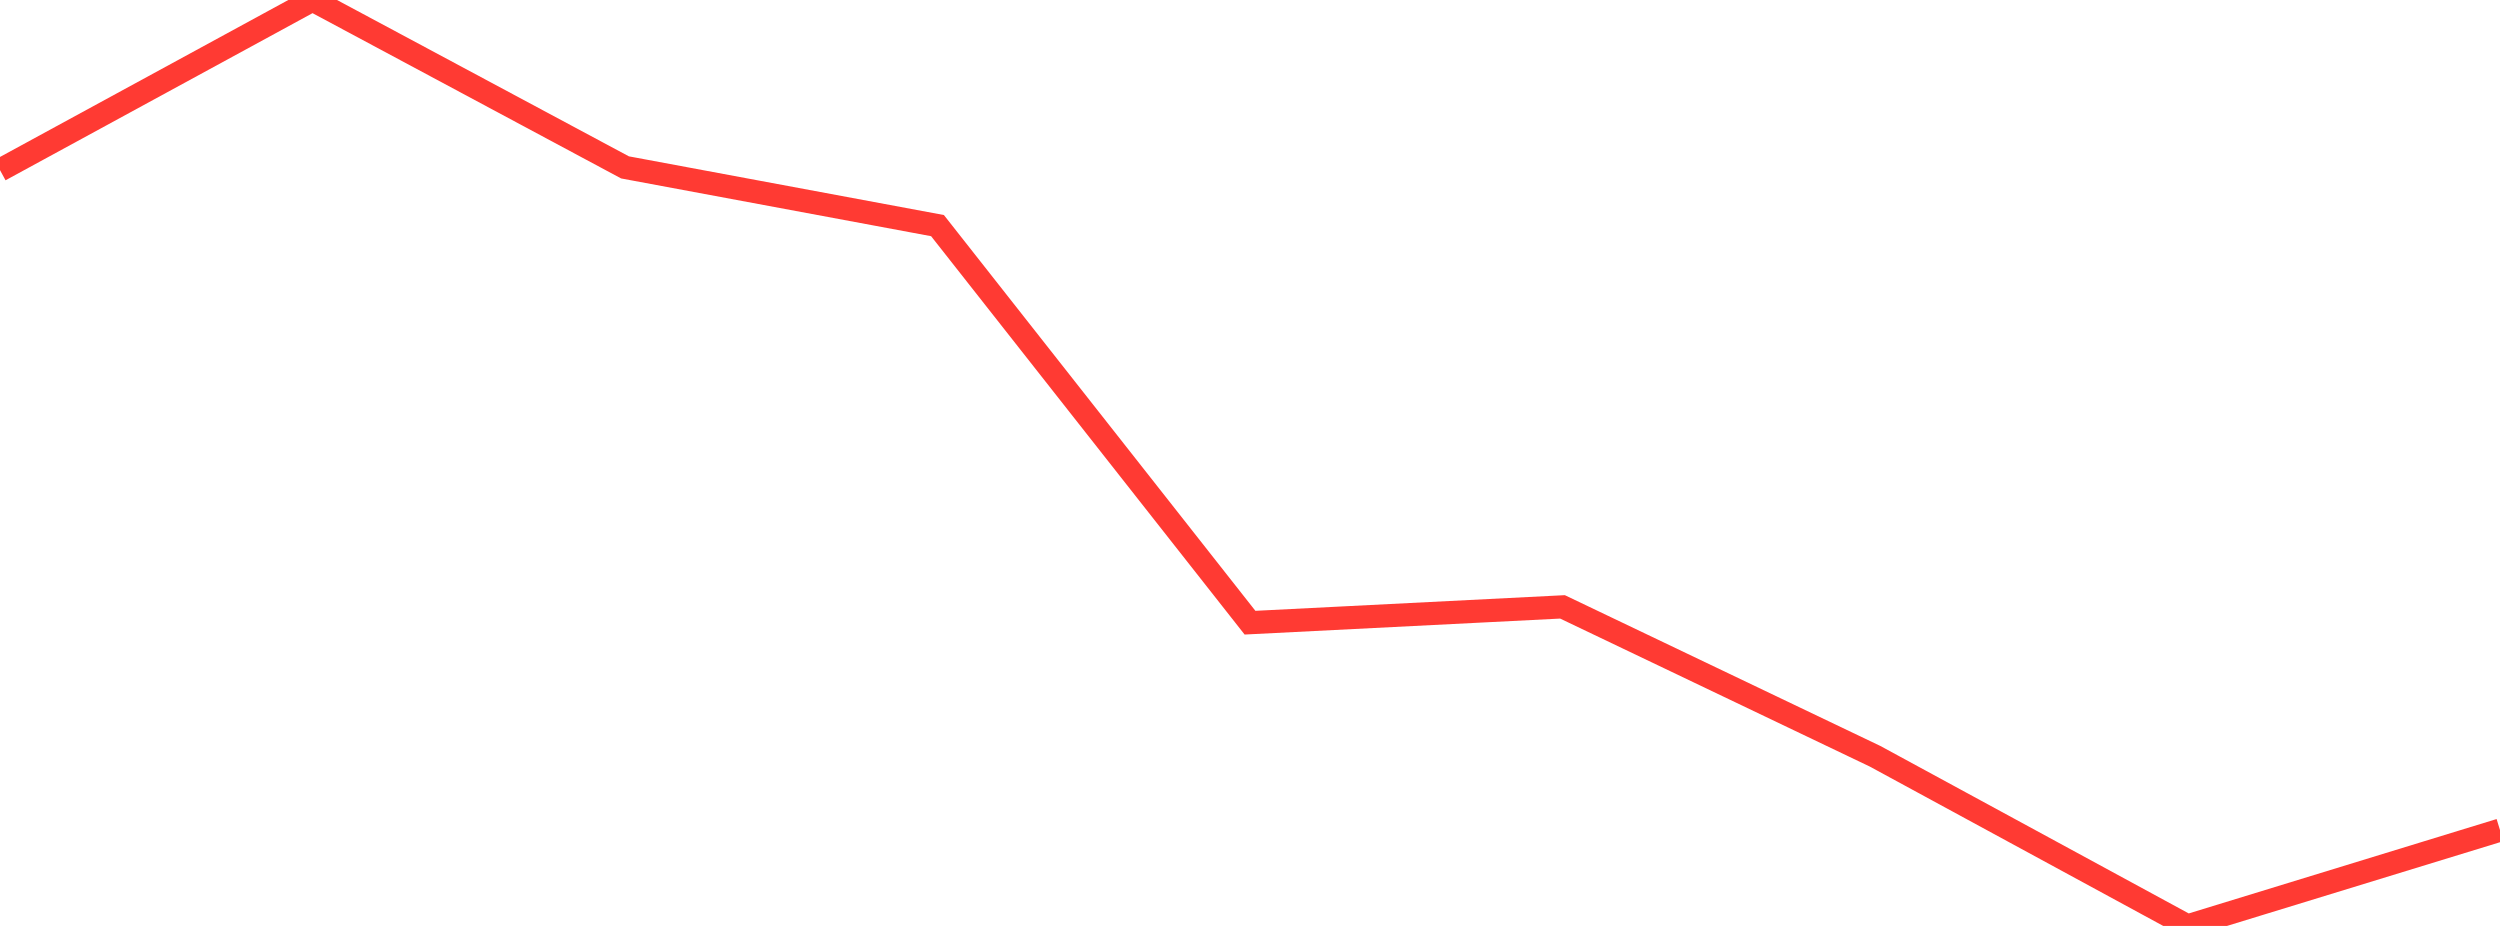 <?xml version="1.0" standalone="no"?>
<!DOCTYPE svg PUBLIC "-//W3C//DTD SVG 1.1//EN" "http://www.w3.org/Graphics/SVG/1.1/DTD/svg11.dtd">

<svg width="135" height="50" viewBox="0 0 135 50" preserveAspectRatio="none" 
  xmlns="http://www.w3.org/2000/svg"
  xmlns:xlink="http://www.w3.org/1999/xlink">


<polyline points="0.0, 9.187 16.875, 0.0 33.75, 9.039 50.625, 12.183 67.5, 33.625 84.375, 32.771 101.25, 40.836 118.125, 50.0 135.0, 44.826" fill="none" stroke="#ff3a33" stroke-width="1.25"/>

</svg>